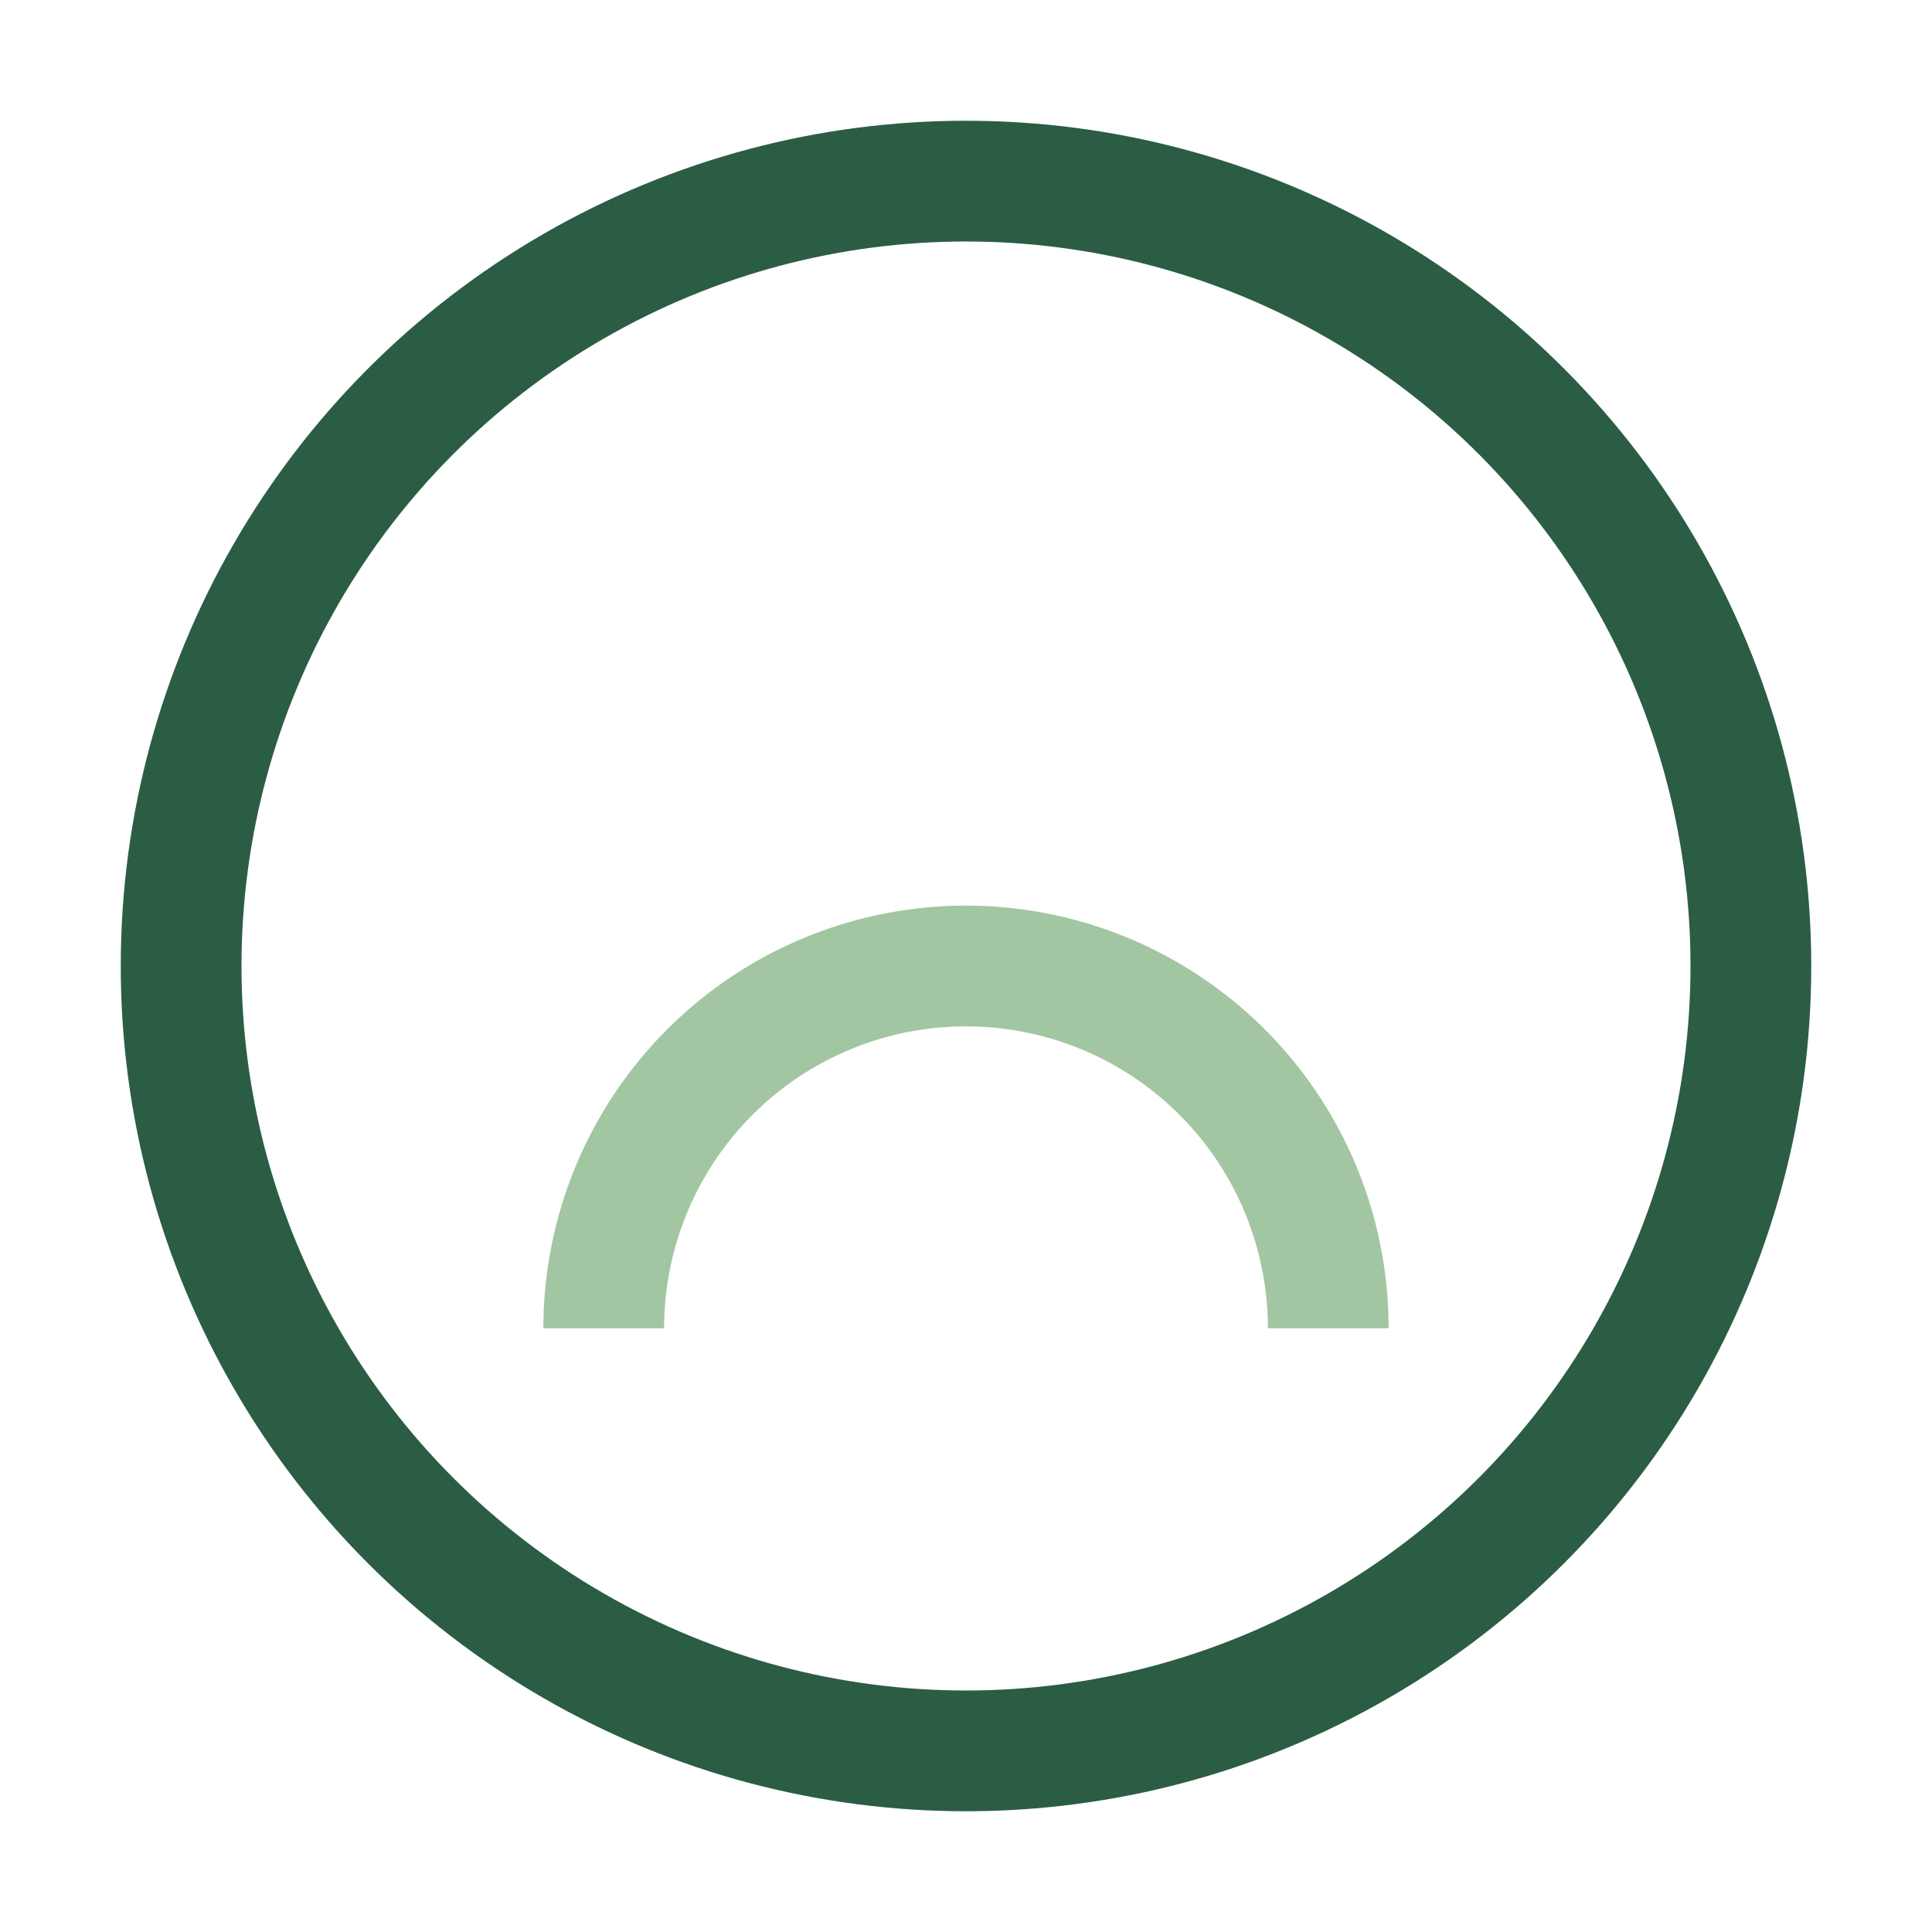 <?xml version="1.0" encoding="UTF-8"?>
<svg xmlns="http://www.w3.org/2000/svg" width="32" height="32" viewBox="0 0 32 32"><g fill="none"><circle cx="16" cy="16" r="13" stroke="#2B5D44" stroke-width="2"/><path d="M10 22a6 6 0 0 1 12 0" stroke="#A3C6A2" stroke-width="2"/></g></svg>
